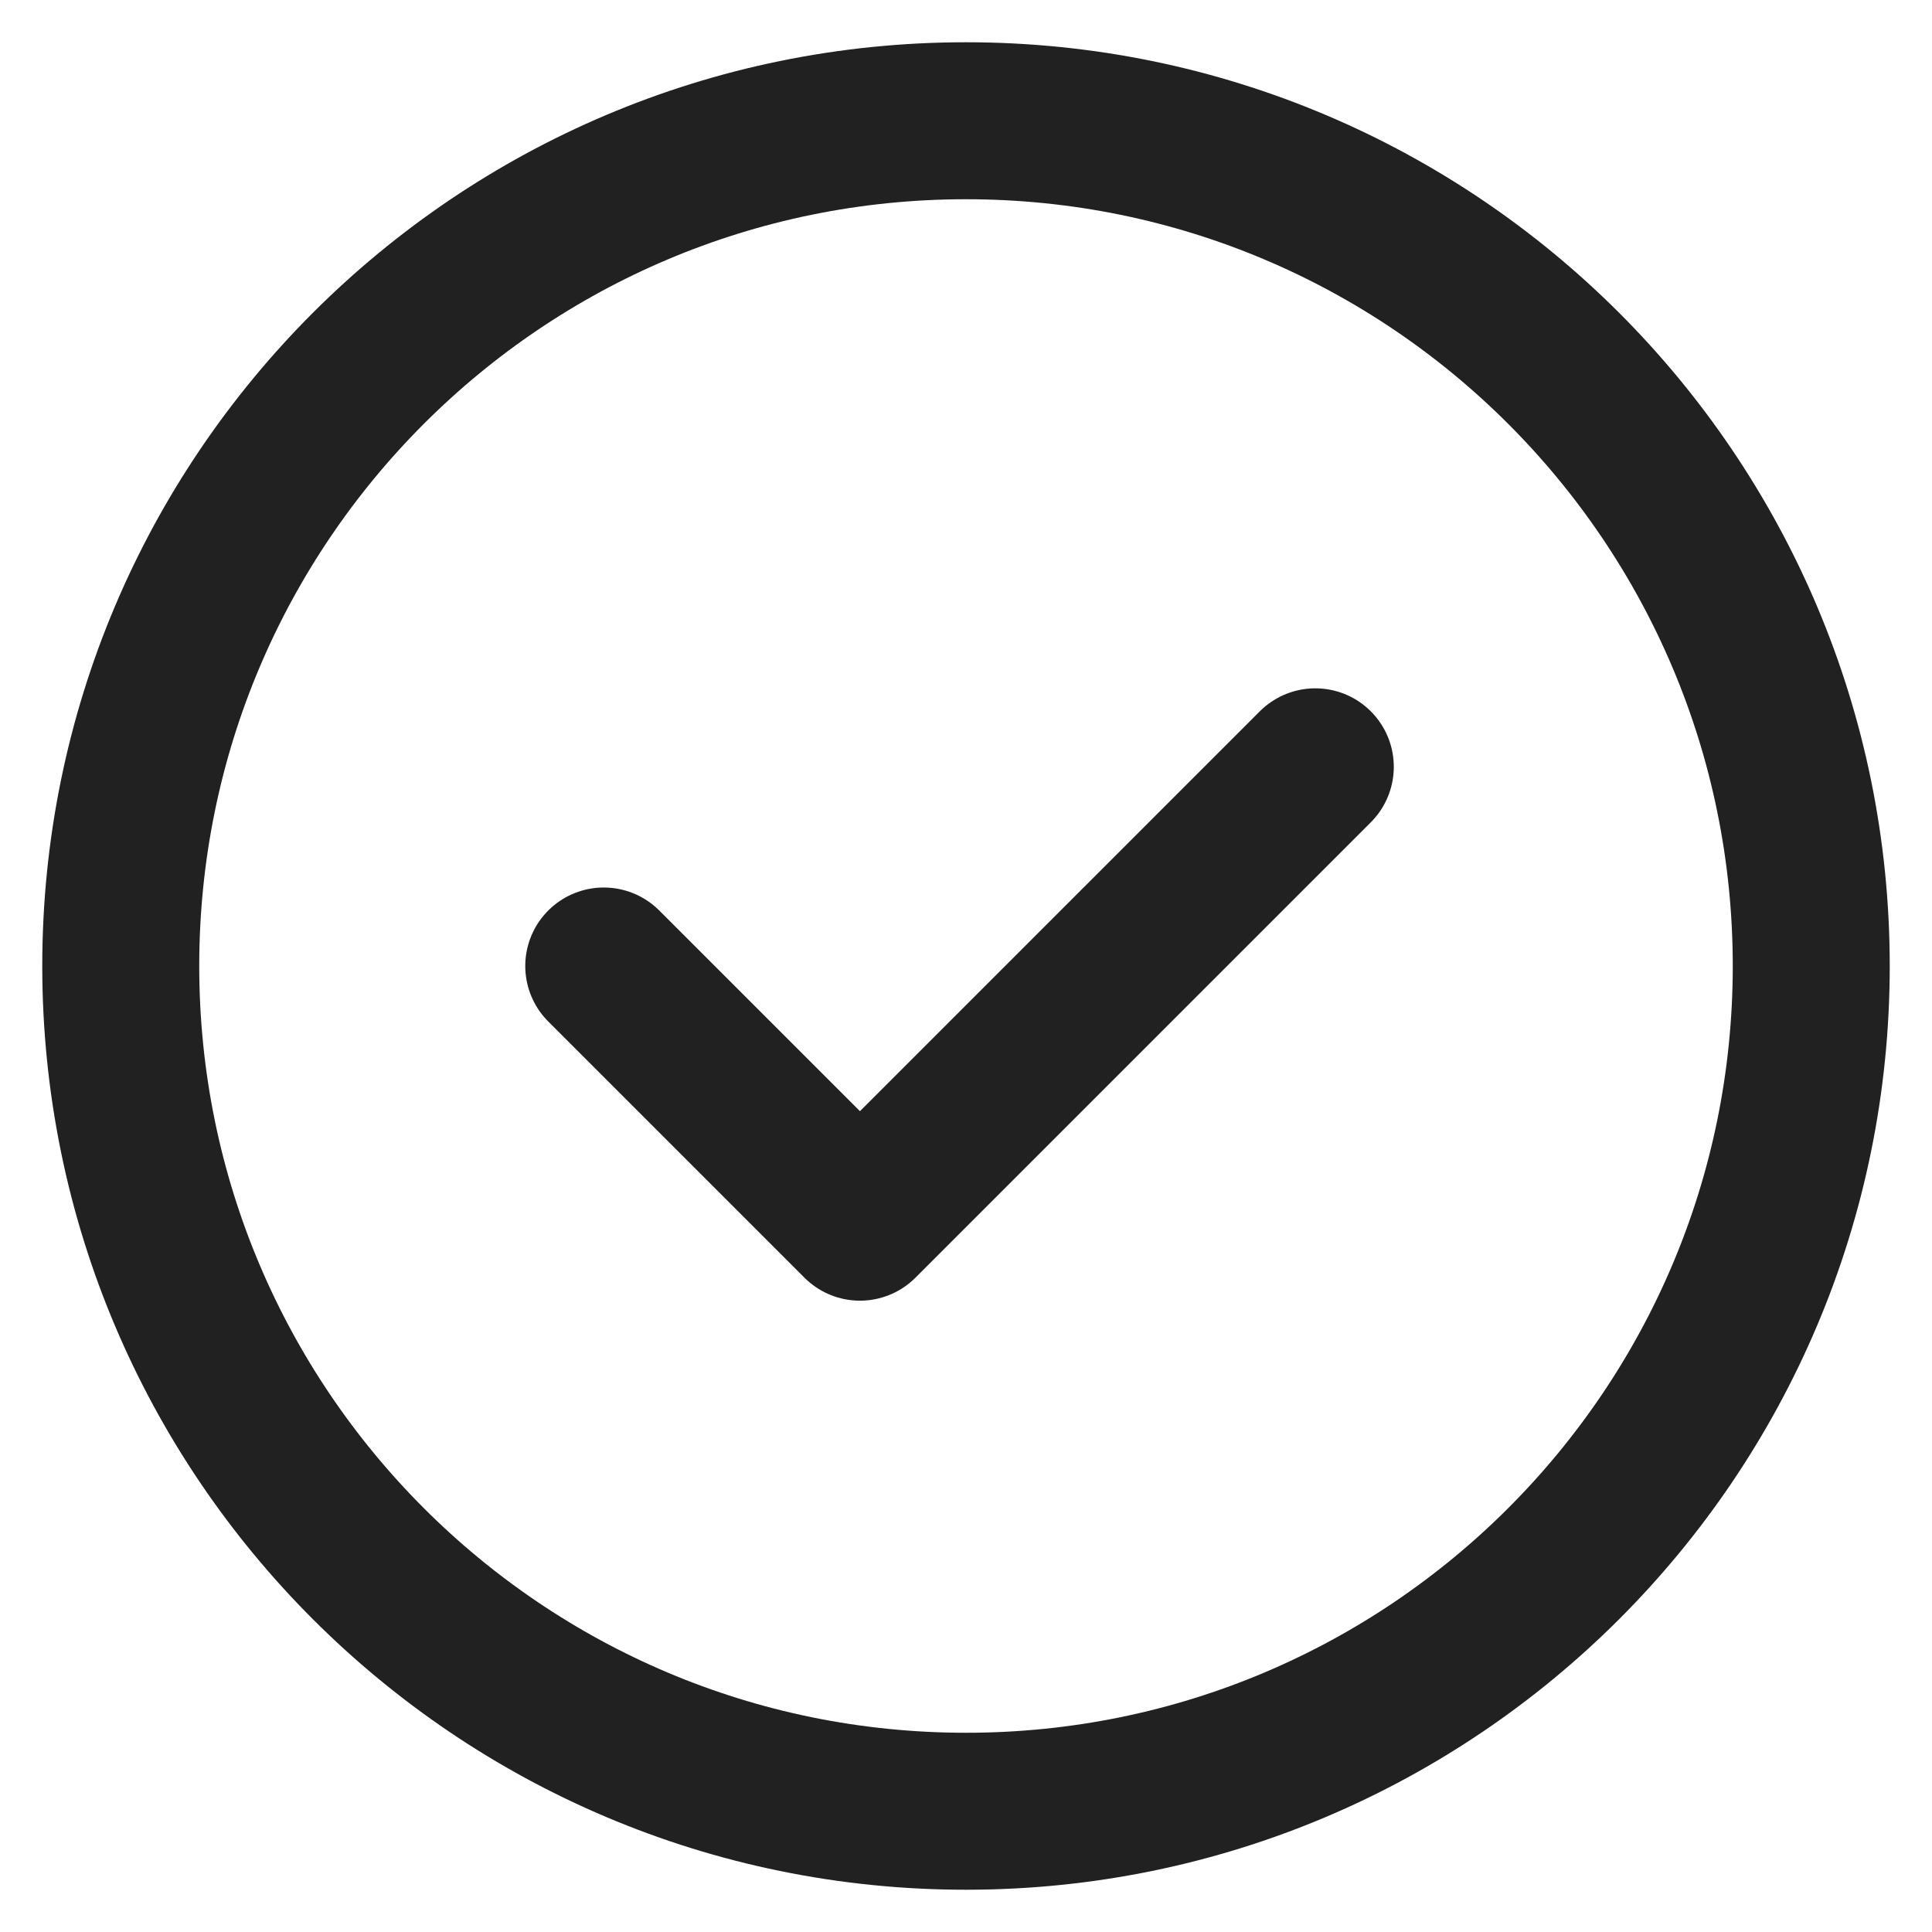 <svg width="20" height="20" viewBox="0 0 20 20" fill="none" xmlns="http://www.w3.org/2000/svg">
<path d="M10 18.75C14.832 18.75 18.75 14.832 18.75 10C18.75 5.168 14.832 1.25 10 1.25C5.168 1.25 1.25 5.168 1.25 10C1.25 14.832 5.168 18.75 10 18.75Z" stroke="#212121" stroke-width="1.625"/>
<path d="M6.25 10L8.902 12.652L13.616 7.938" stroke="#212121" stroke-width="1.625" stroke-linecap="round" stroke-linejoin="round"/>
</svg>
